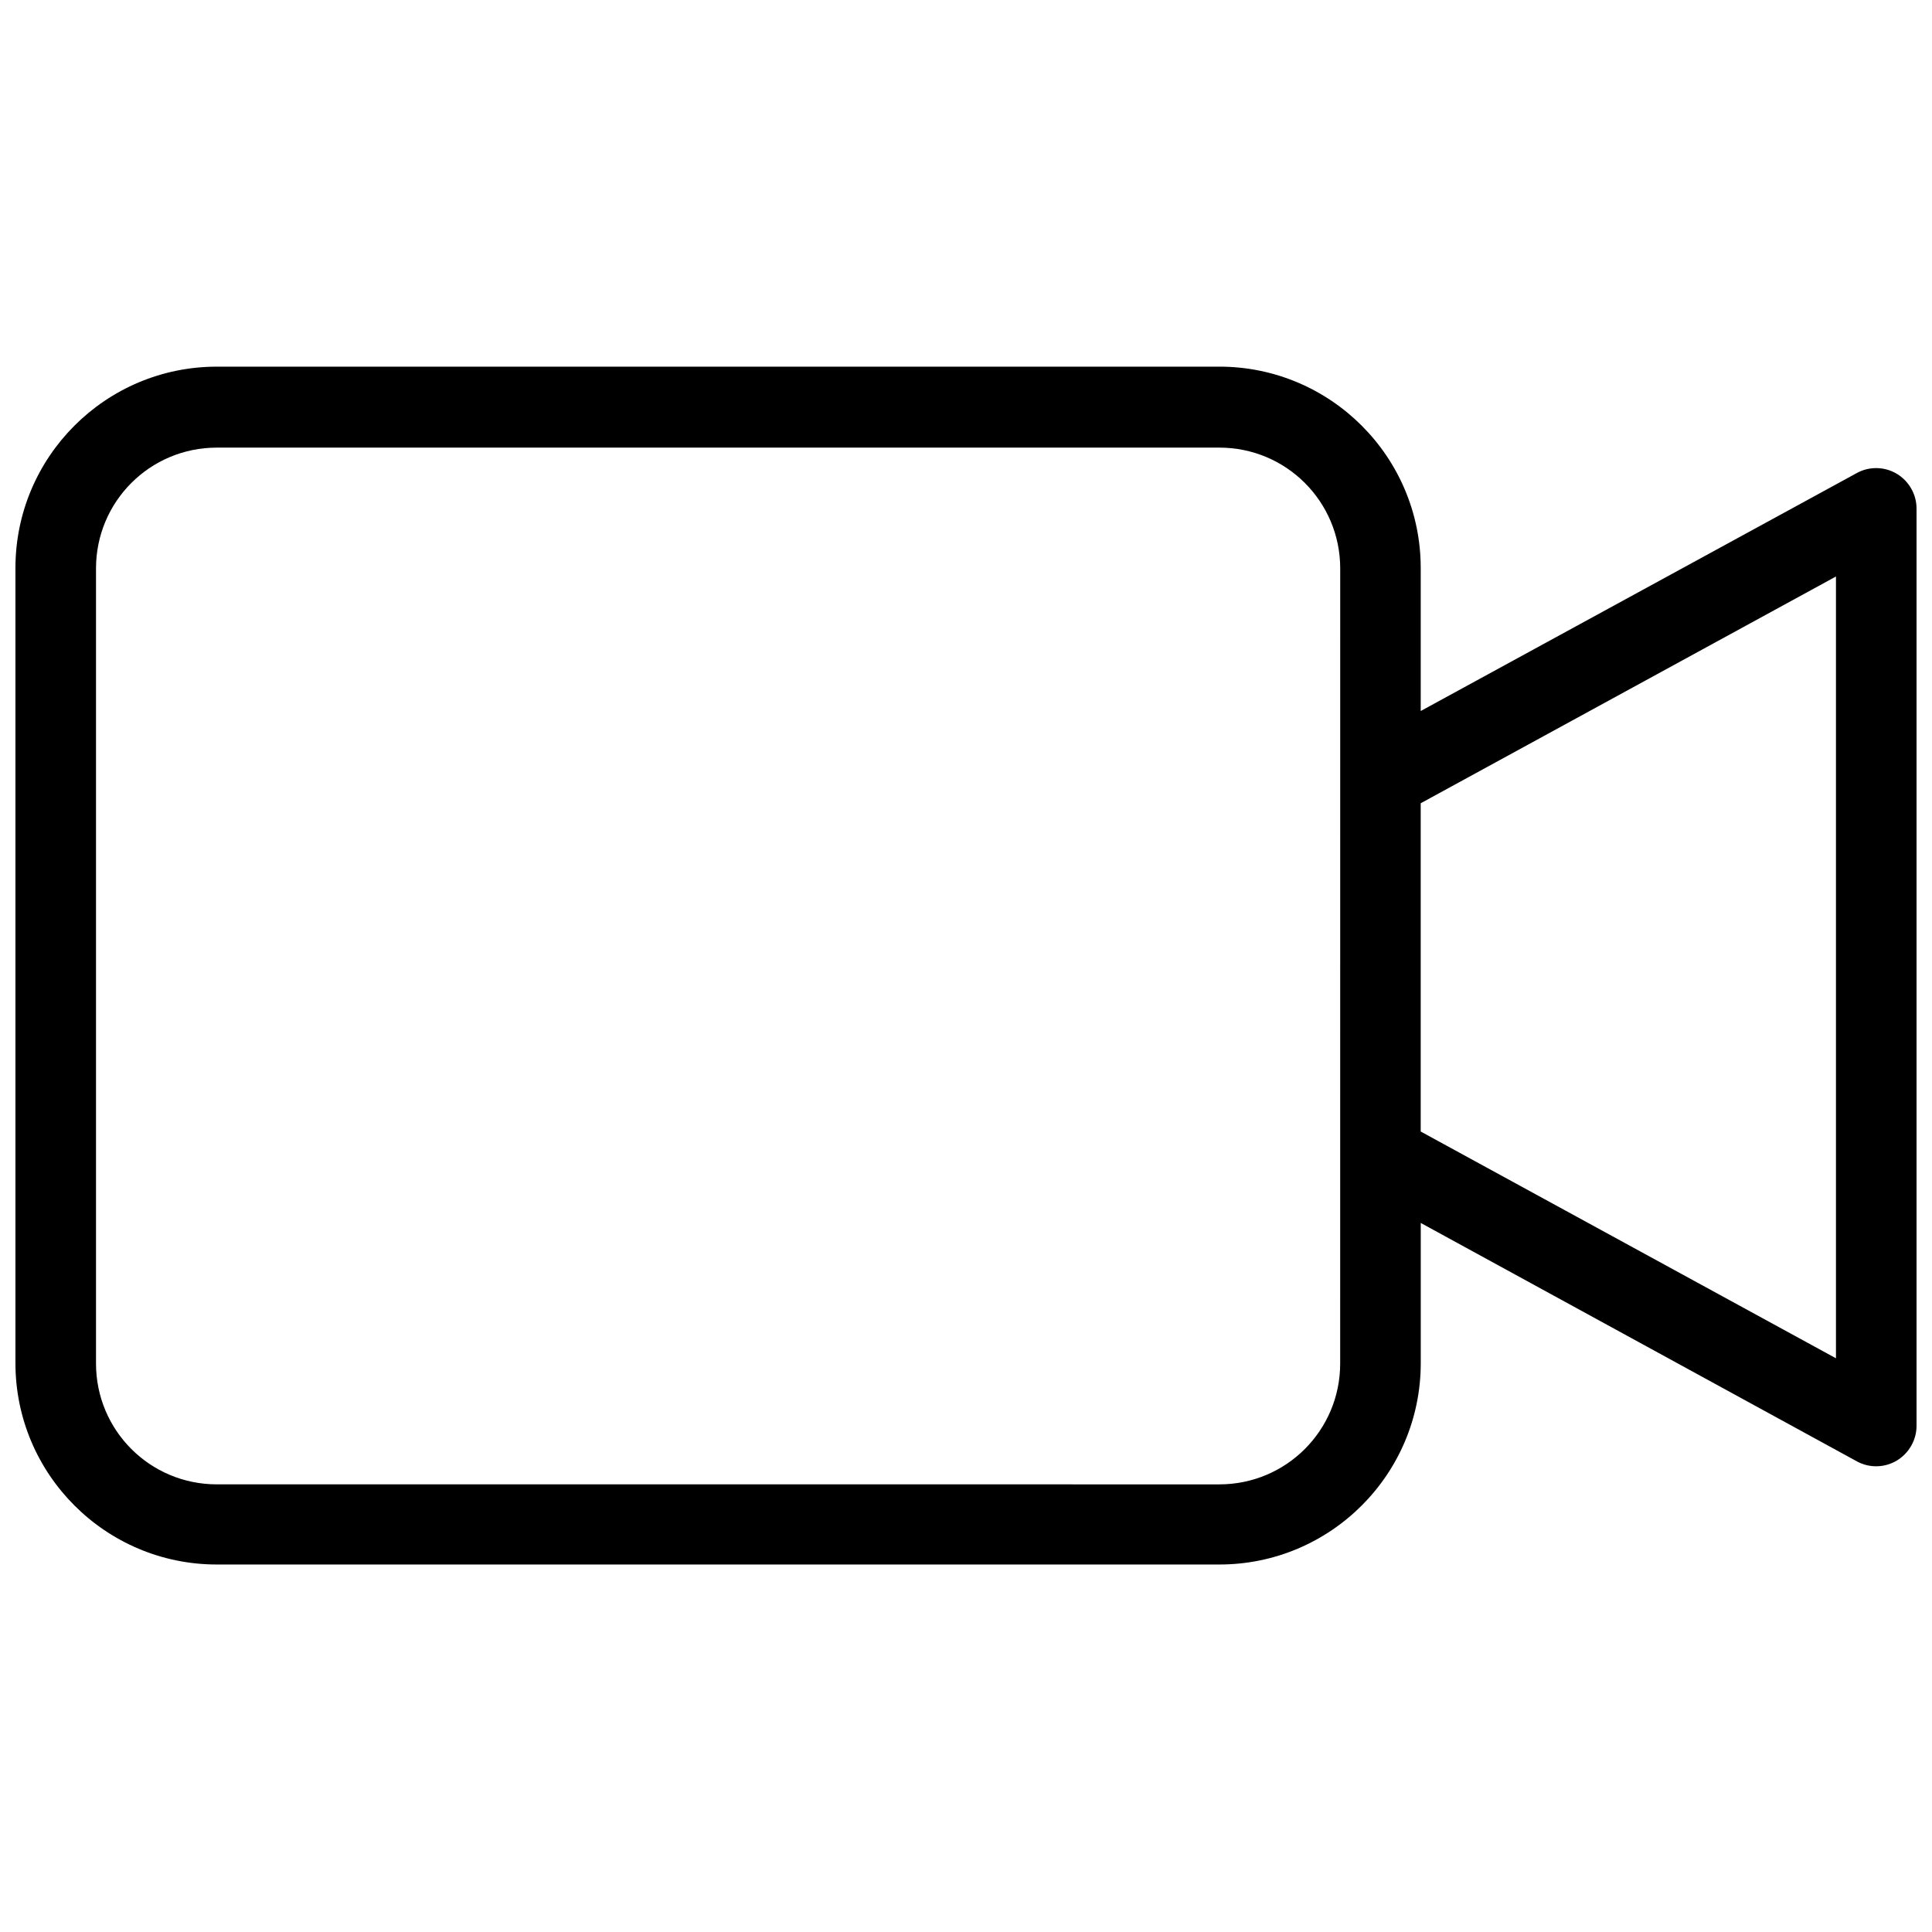 <?xml version="1.0" encoding="UTF-8"?>
<!-- The Best Svg Icon site in the world: iconSvg.co, Visit us! https://iconsvg.co -->
<svg width="800px" height="800px" version="1.1" viewBox="144 144 512 512" xmlns="http://www.w3.org/2000/svg">
 <defs>
  <clipPath id="a">
   <path d="m148.09 241h503.81v318h-503.81z"/>
  </clipPath>
 </defs>
 <g clip-path="url(#a)">
  <path d="m646.67 269.56c-3.203-1.922-7.258-2.027-10.566-0.215l-115.6 63.082v-37.891c0-29.461-23.91-53.371-53.371-53.371l-265.67 0.004c-29.461 0-53.371 23.91-53.371 53.371v210.7c0 29.461 23.91 53.371 53.371 53.371h265.68c29.461 0 53.371-23.91 53.371-53.371v-37.145l115.59 63.188c3.309 1.816 7.363 1.707 10.566-0.215s5.231-5.445 5.231-9.18v-243.15c0-3.734-2.027-7.258-5.231-9.18zm-147.51 235.79c0 17.719-14.305 32.023-32.023 32.023l-265.67-0.004c-17.719 0-32.023-14.305-32.023-32.023v-210.7c0-17.719 14.305-32.023 32.023-32.023h265.68c17.719 0 32.023 14.305 32.023 32.023zm131.39-1.391-110.05-60.094v-86.992l110.05-60.094z"/>
 </g>
</svg>